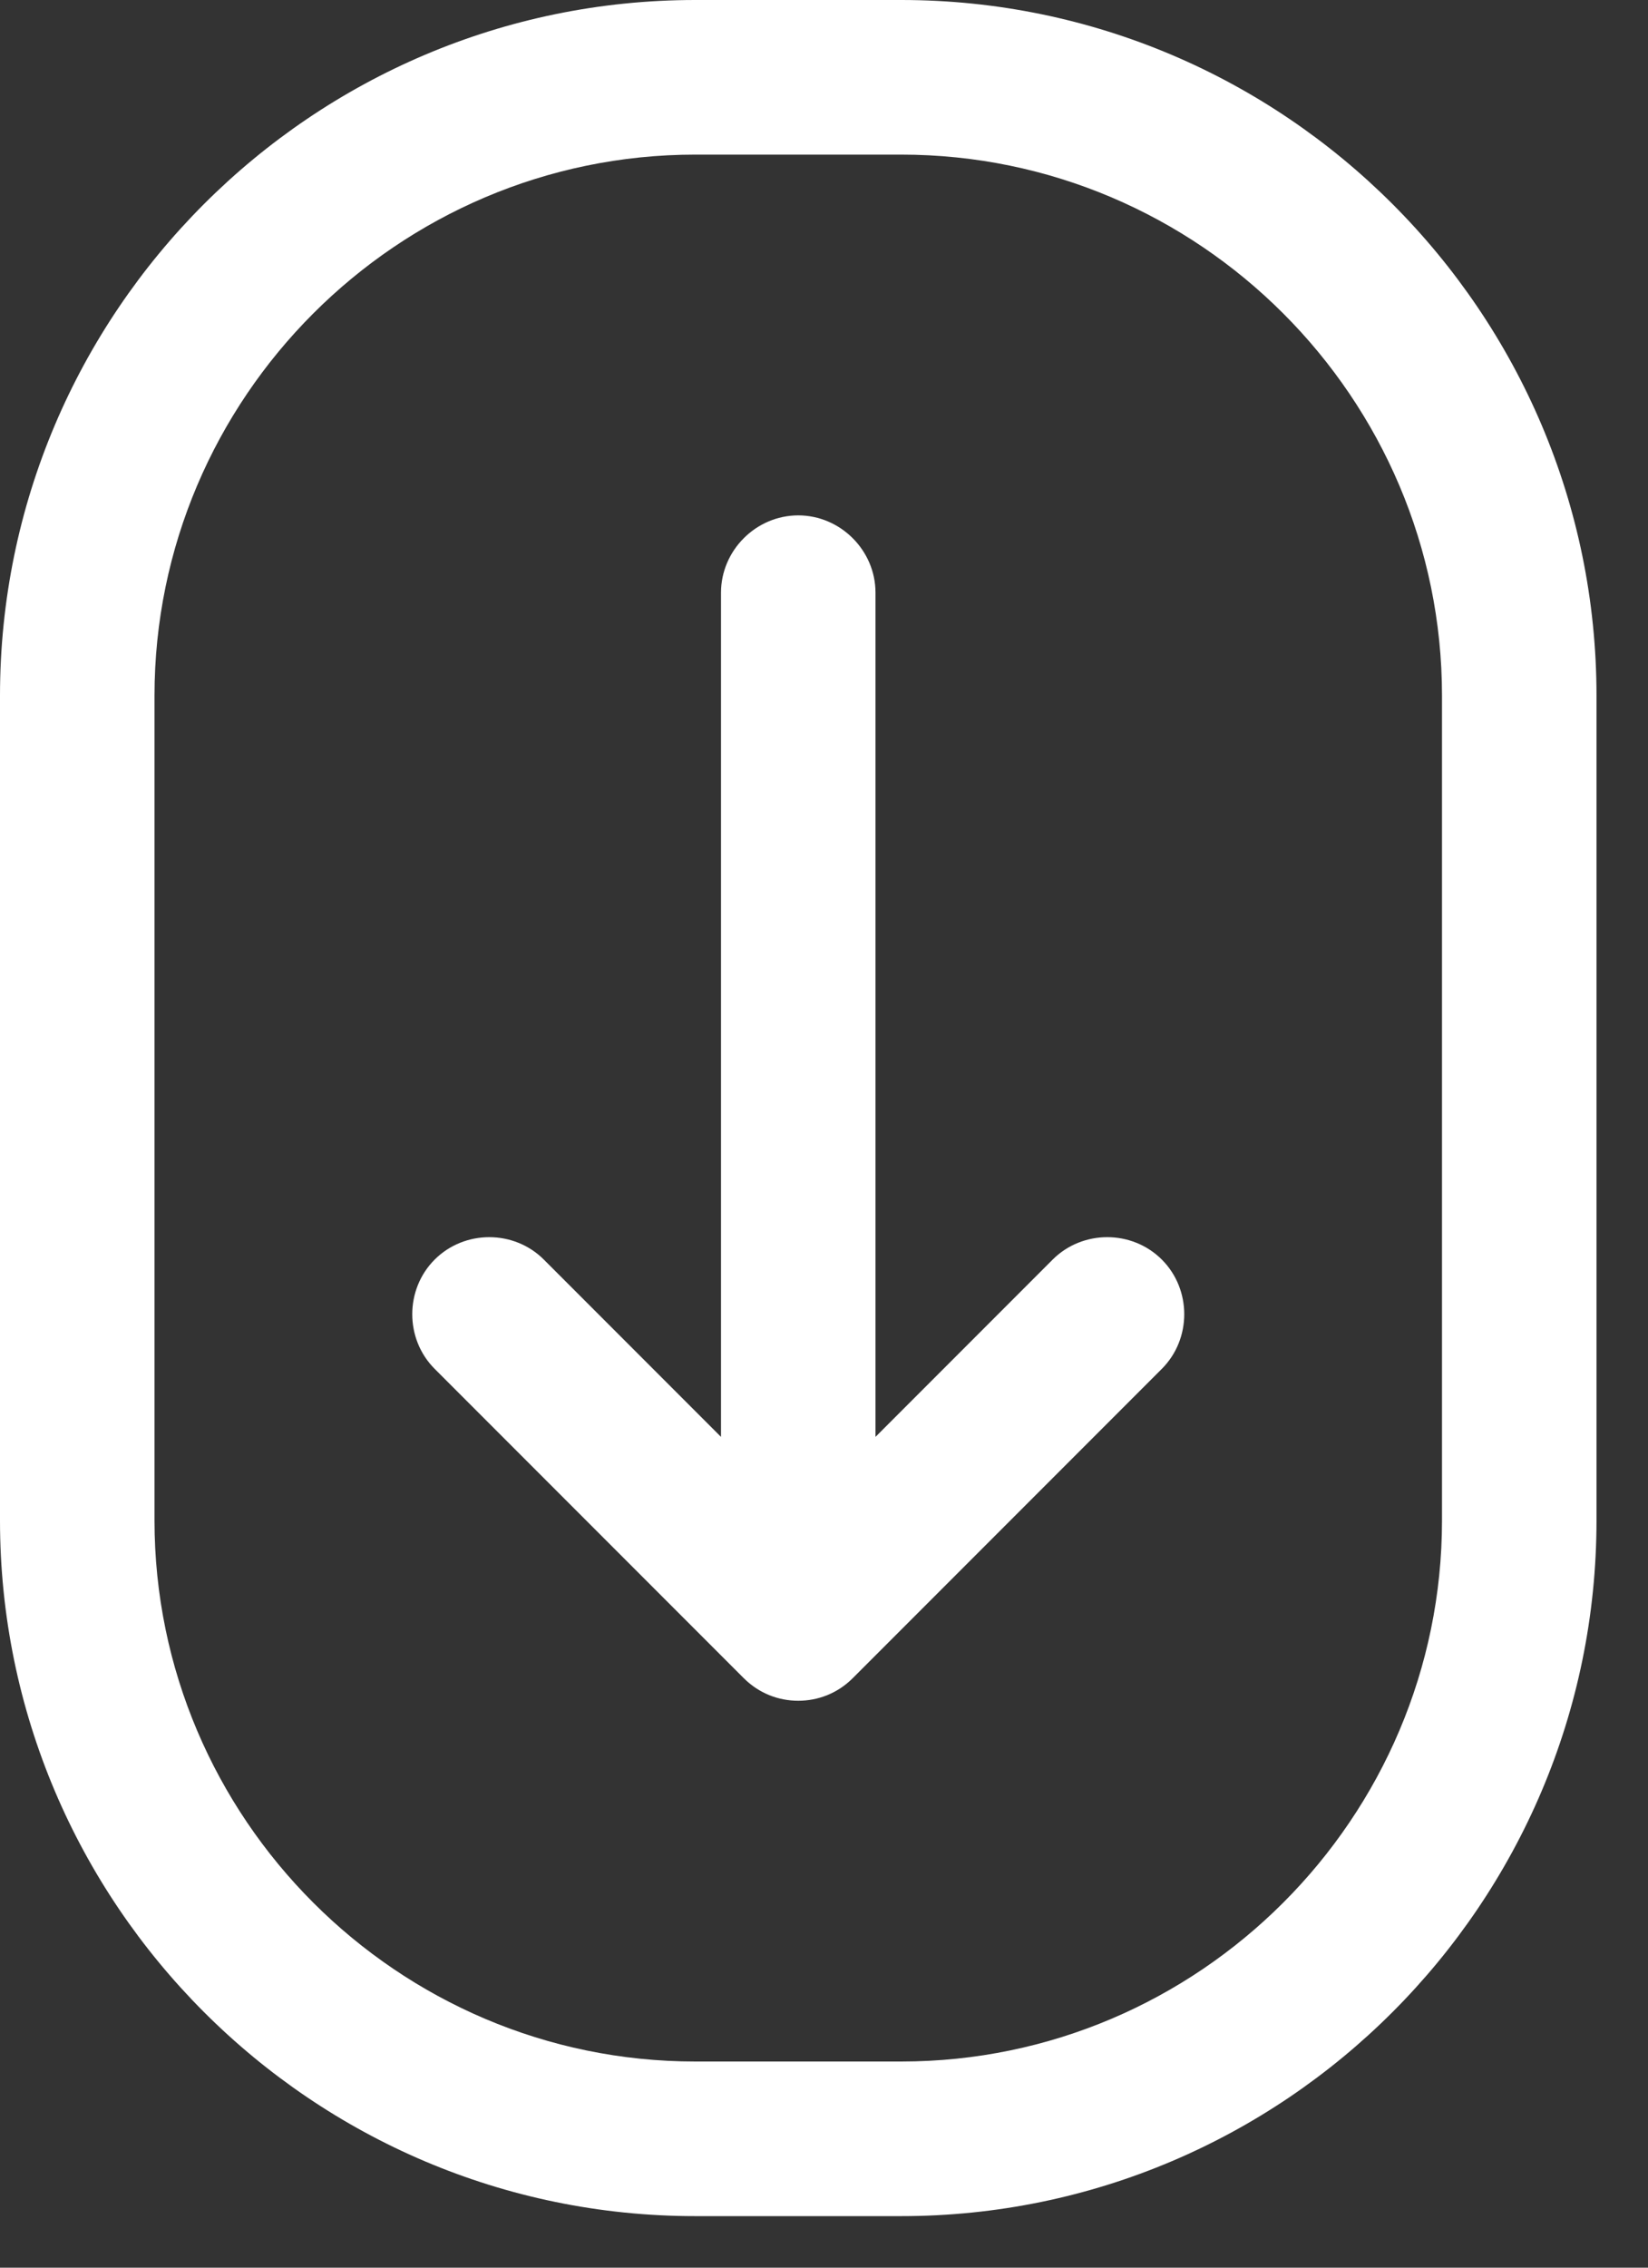 <?xml version="1.0" encoding="UTF-8"?> <svg xmlns="http://www.w3.org/2000/svg" width="16" height="22" viewBox="0 0 16 22" fill="none"><rect x="0" y="0" width="16" height="22" fill="#333333" stroke="none"/><path d="M8.75 0H6.75C3.03 0 0 3.03 0 6.75V14.75C0 18.47 3.03 21.5 6.75 21.5H8.75C12.47 21.5 15.5 18.47 15.5 14.75V6.75C15.5 3.03 12.47 0 8.75 0ZM14 14.75C14 17.64 11.64 20 8.75 20H6.75C3.86 20 1.5 17.64 1.5 14.75V6.75C1.5 3.86 3.86 1.5 6.75 1.5H8.75C11.64 1.5 14 3.86 14 6.75V14.75ZM11.28 12.22C11.57 12.51 11.57 12.99 11.28 13.28L8.28 16.28C8.13 16.43 7.94 16.5 7.75 16.5C7.56 16.5 7.37 16.43 7.22 16.28L4.22 13.28C3.93 12.99 3.93 12.51 4.22 12.22C4.51 11.93 4.99 11.93 5.28 12.22L7 13.94V5.75C7 5.34 7.34 5 7.75 5C8.16 5 8.5 5.34 8.5 5.75V13.94L10.22 12.22C10.51 11.93 10.99 11.93 11.28 12.22Z" fill="white"></path></svg> 
